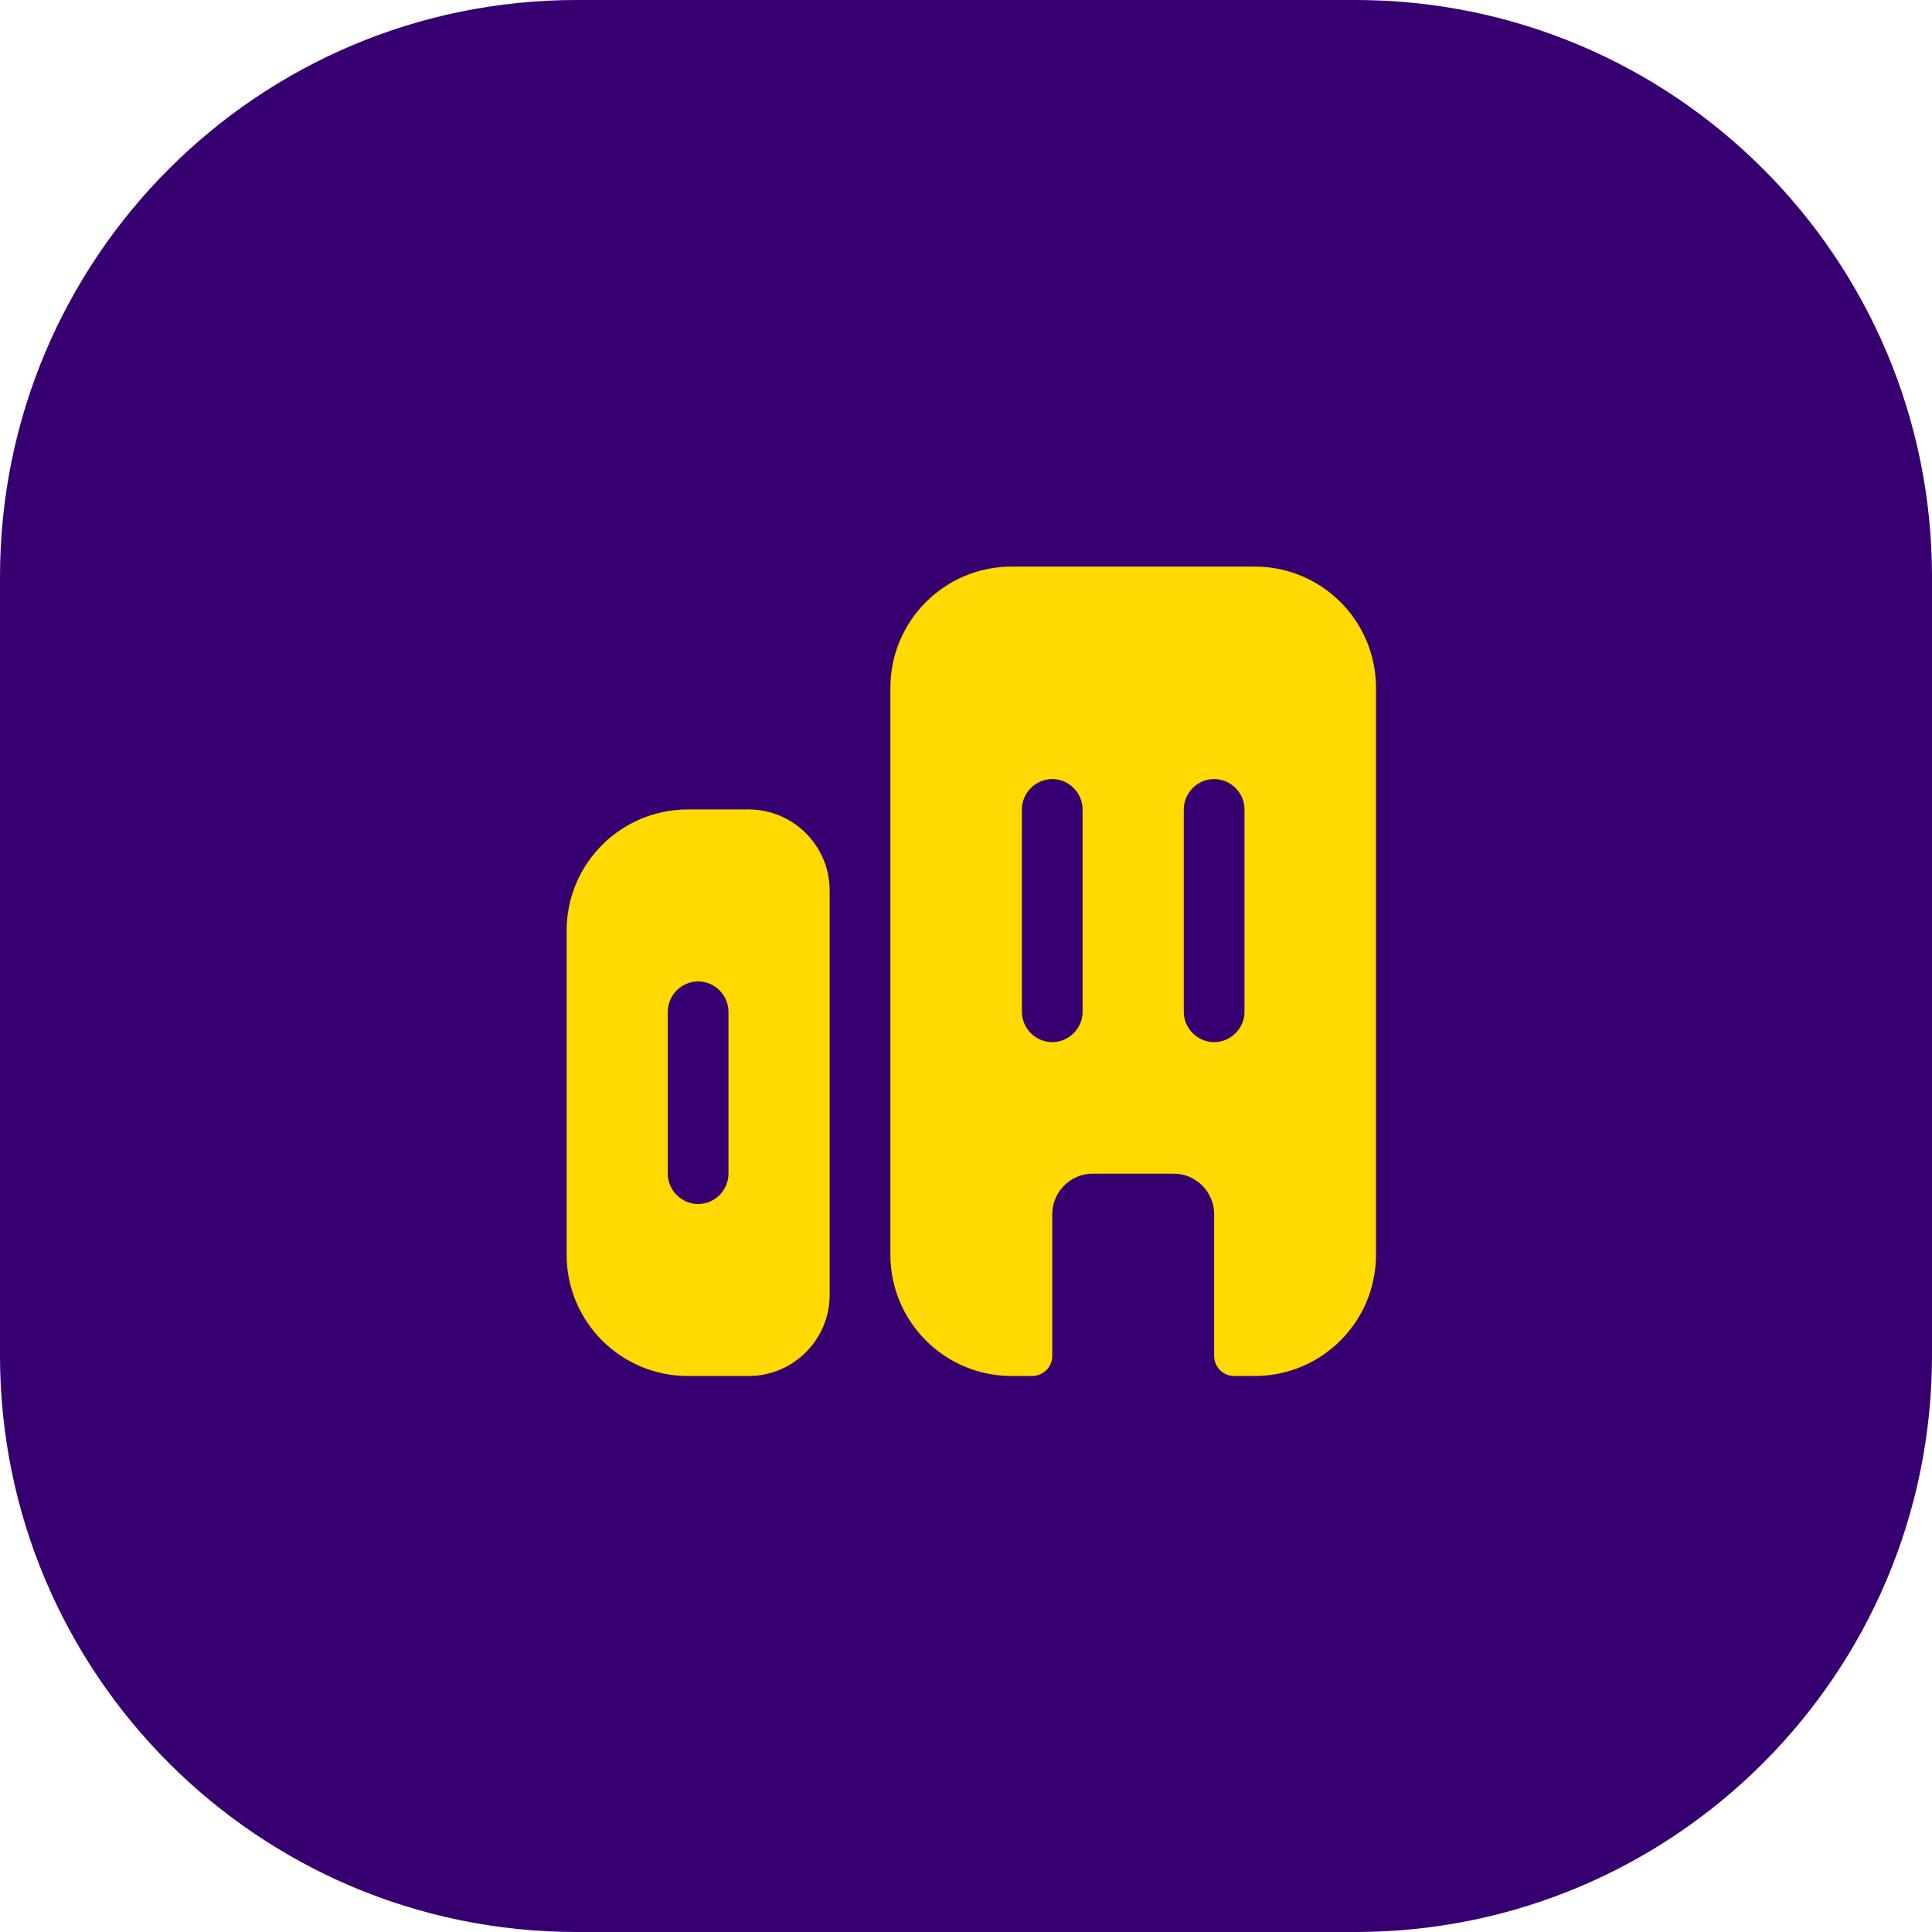 <svg width="54" height="54" viewBox="0 0 54 54" fill="none" xmlns="http://www.w3.org/2000/svg">
<path d="M0 16.119C0 7.217 7.217 0 16.119 0H37.881C46.783 0 54 7.217 54 16.119V37.881C54 46.783 46.783 54 37.881 54H16.119C7.217 54 0 46.783 0 37.881V16.119Z" fill="#360070"/>
<path d="M19.23 22.624C17.352 22.624 15.837 24.139 15.837 26.017V35.067C15.837 36.944 17.352 38.46 19.23 38.46H20.927C22.171 38.46 23.189 37.442 23.189 36.198V24.886C23.189 23.642 22.171 22.624 20.927 22.624H19.23ZM20.361 32.804C20.361 33.268 19.977 33.653 19.513 33.653C19.049 33.653 18.665 33.268 18.665 32.804V28.28C18.665 27.816 19.049 27.431 19.513 27.431C19.977 27.431 20.361 27.816 20.361 28.28V32.804Z" fill="#FFD900"/>
<path d="M35.067 15.836H28.28C26.402 15.836 24.886 17.352 24.886 19.23V35.067C24.886 36.944 26.402 38.46 28.28 38.46H28.845C29.162 38.46 29.411 38.211 29.411 37.895V33.935C29.411 33.313 29.92 32.804 30.542 32.804H32.804C33.426 32.804 33.936 33.313 33.936 33.935V37.895C33.936 38.211 34.184 38.46 34.501 38.46H35.067C36.944 38.46 38.46 36.944 38.46 35.067V19.23C38.46 17.352 36.944 15.836 35.067 15.836ZM30.259 28.28C30.259 28.743 29.875 29.128 29.411 29.128C28.947 29.128 28.562 28.743 28.562 28.28V22.624C28.562 22.16 28.947 21.775 29.411 21.775C29.875 21.775 30.259 22.16 30.259 22.624V28.28ZM34.784 28.28C34.784 28.743 34.399 29.128 33.936 29.128C33.472 29.128 33.087 28.743 33.087 28.28V22.624C33.087 22.16 33.472 21.775 33.936 21.775C34.399 21.775 34.784 22.16 34.784 22.624V28.28Z" fill="#FFD900"/>
</svg>
